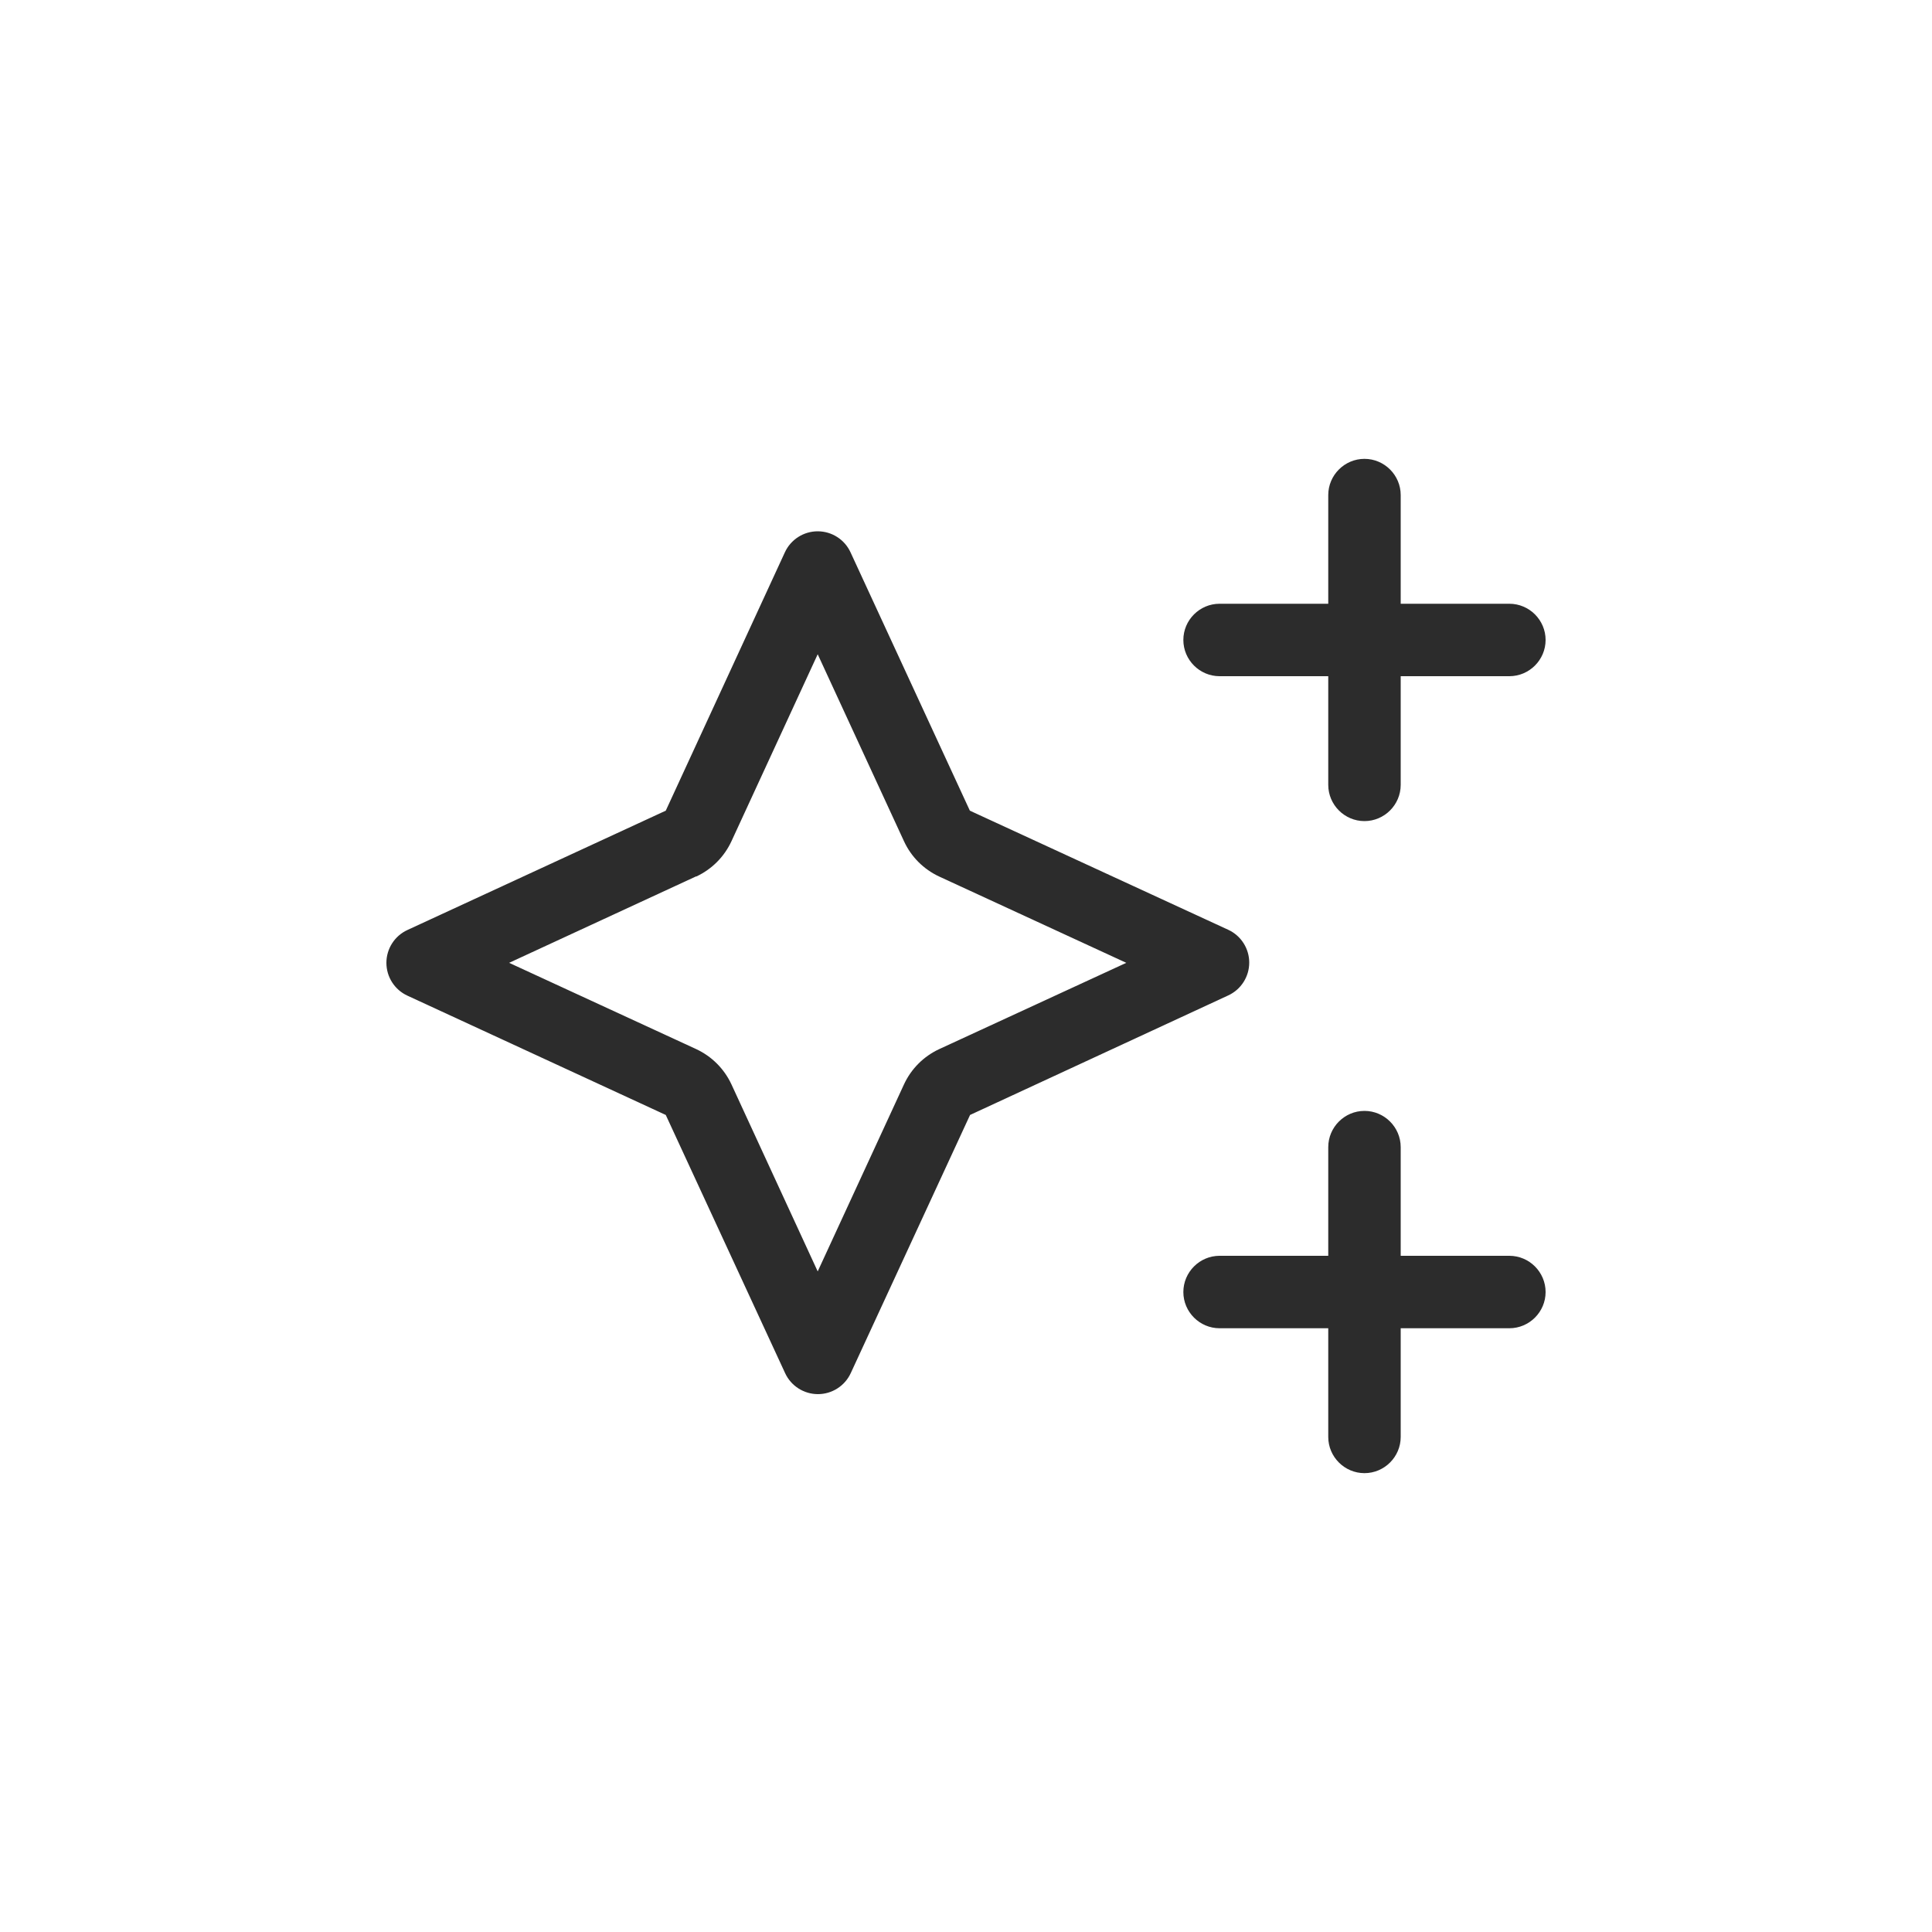 <svg xmlns="http://www.w3.org/2000/svg" width="50" height="50" viewBox="0 0 50 50" fill="none"><g clip-path="url(#clip0_6132_2745)"><path d="M35.312 11.875C35.828 11.875 36.25 12.297 36.25 12.812V15.625H39.062C39.578 15.625 40 16.047 40 16.562C40 17.078 39.578 17.5 39.062 17.5H36.25V20.312C36.25 20.828 35.828 21.25 35.312 21.25C34.797 21.25 34.375 20.828 34.375 20.312V17.5H31.562C31.047 17.5 30.625 17.078 30.625 16.562C30.625 16.047 31.047 15.625 31.562 15.625H34.375V12.812C34.375 12.297 34.797 11.875 35.312 11.875ZM35.312 28.75C35.828 28.75 36.25 29.172 36.25 29.688V32.5H39.062C39.578 32.5 40 32.922 40 33.438C40 33.953 39.578 34.375 39.062 34.375H36.25V37.188C36.25 37.703 35.828 38.125 35.312 38.125C34.797 38.125 34.375 37.703 34.375 37.188V34.375H31.562C31.047 34.375 30.625 33.953 30.625 33.438C30.625 32.922 31.047 32.5 31.562 32.5H34.375V29.688C34.375 29.172 34.797 28.75 35.312 28.75ZM18.016 22.68L13.176 24.918L18.016 27.15C18.42 27.338 18.742 27.66 18.93 28.064L21.162 32.904L23.395 28.064C23.582 27.66 23.904 27.338 24.309 27.15L29.148 24.918L24.309 22.686C23.904 22.498 23.582 22.176 23.395 21.771L21.162 16.932L18.93 21.771C18.742 22.176 18.42 22.498 18.016 22.686V22.68ZM17.23 28.855L10.545 25.768C10.211 25.615 10 25.281 10 24.918C10 24.555 10.211 24.221 10.545 24.068L17.23 20.98L20.312 14.295C20.465 13.961 20.799 13.75 21.162 13.75C21.525 13.75 21.859 13.961 22.012 14.295L25.1 20.98L31.785 24.062C32.119 24.215 32.33 24.549 32.33 24.912C32.33 25.275 32.119 25.609 31.785 25.762L25.105 28.855L22.018 35.535C21.865 35.869 21.531 36.08 21.168 36.08C20.805 36.08 20.471 35.869 20.318 35.535L17.23 28.855Z" fill="#2C2C2C"></path></g><defs><clipPath id="clip0_6132_2745"><rect width="30" height="30" fill="white" transform="translate(10 10)"></rect></clipPath></defs></svg>